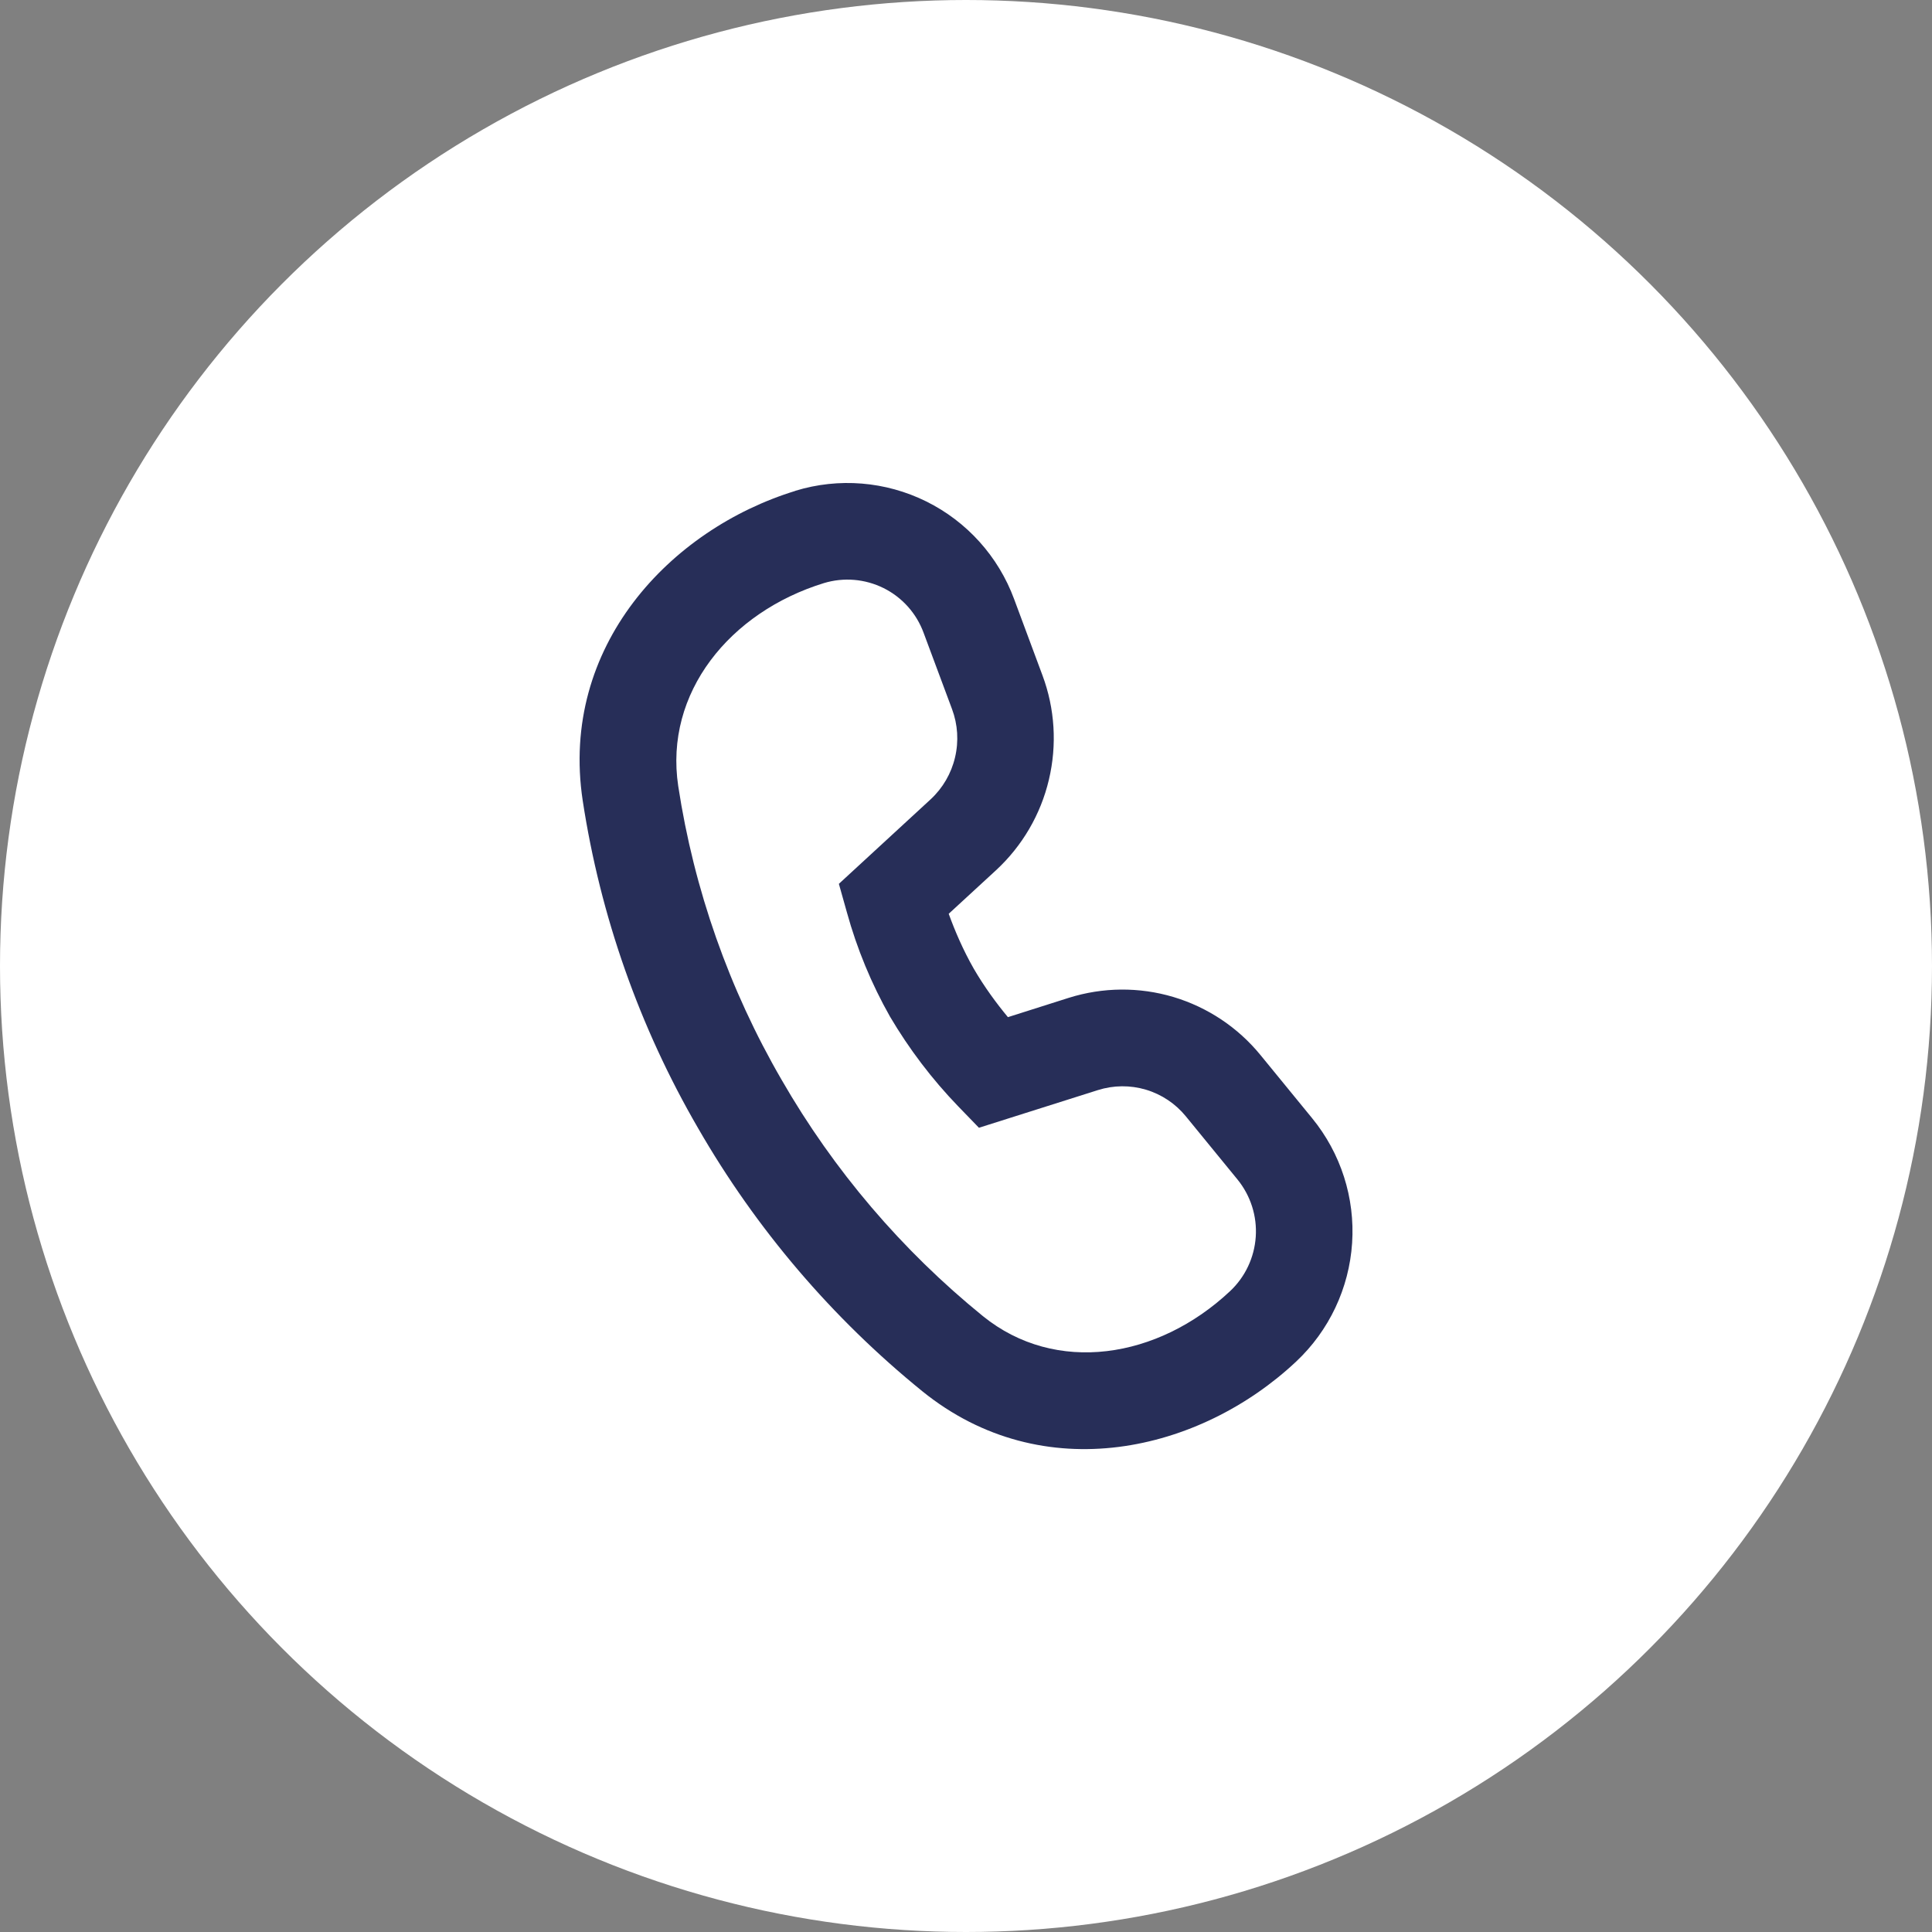 <svg width="40" height="40" viewBox="0 0 40 40" fill="none" xmlns="http://www.w3.org/2000/svg">
<rect x="0" y="0" width="40" height="40" fill="#808080" stroke="none"/>
<circle cx="20" cy="20" r="20" fill="white"/>
<rect width="24" height="24" transform="translate(8 8)" fill="white"/>
<path d="M19.122 13.101C18.974 12.698 18.678 12.367 18.294 12.176C17.909 11.985 17.467 11.948 17.056 12.073C15.11 12.673 13.75 14.343 14.042 16.275C14.369 18.419 15.095 20.483 16.184 22.359C17.261 24.231 18.674 25.888 20.35 27.249C21.858 28.469 23.974 28.133 25.466 26.733C25.78 26.439 25.97 26.036 25.999 25.606C26.028 25.177 25.892 24.753 25.62 24.419L24.552 23.113C24.338 22.85 24.05 22.658 23.726 22.561C23.401 22.464 23.055 22.467 22.732 22.569L20.268 23.349L19.838 22.905C19.296 22.343 18.823 21.72 18.426 21.047C18.041 20.367 17.742 19.642 17.534 18.889L17.368 18.299L19.268 16.549C19.519 16.316 19.695 16.014 19.773 15.681C19.852 15.348 19.83 14.999 19.71 14.679L19.122 13.101ZM16.468 10.161C17.366 9.886 18.336 9.965 19.178 10.382C20.02 10.799 20.67 11.522 20.996 12.403L21.582 13.979C21.841 14.671 21.887 15.425 21.716 16.144C21.546 16.863 21.165 17.515 20.622 18.017L19.642 18.919C19.768 19.267 19.938 19.665 20.158 20.051C20.378 20.431 20.634 20.777 20.868 21.059L22.128 20.659C22.833 20.437 23.588 20.431 24.295 20.642C25.003 20.854 25.631 21.273 26.098 21.845L27.166 23.151C27.76 23.877 28.056 24.801 27.994 25.736C27.932 26.672 27.518 27.549 26.834 28.191C24.846 30.057 21.6 30.831 19.094 28.803C17.227 27.288 15.654 25.443 14.454 23.359C13.239 21.267 12.429 18.965 12.064 16.573C11.584 13.387 13.87 10.961 16.468 10.163" fill="#272E58"/>
</svg>
